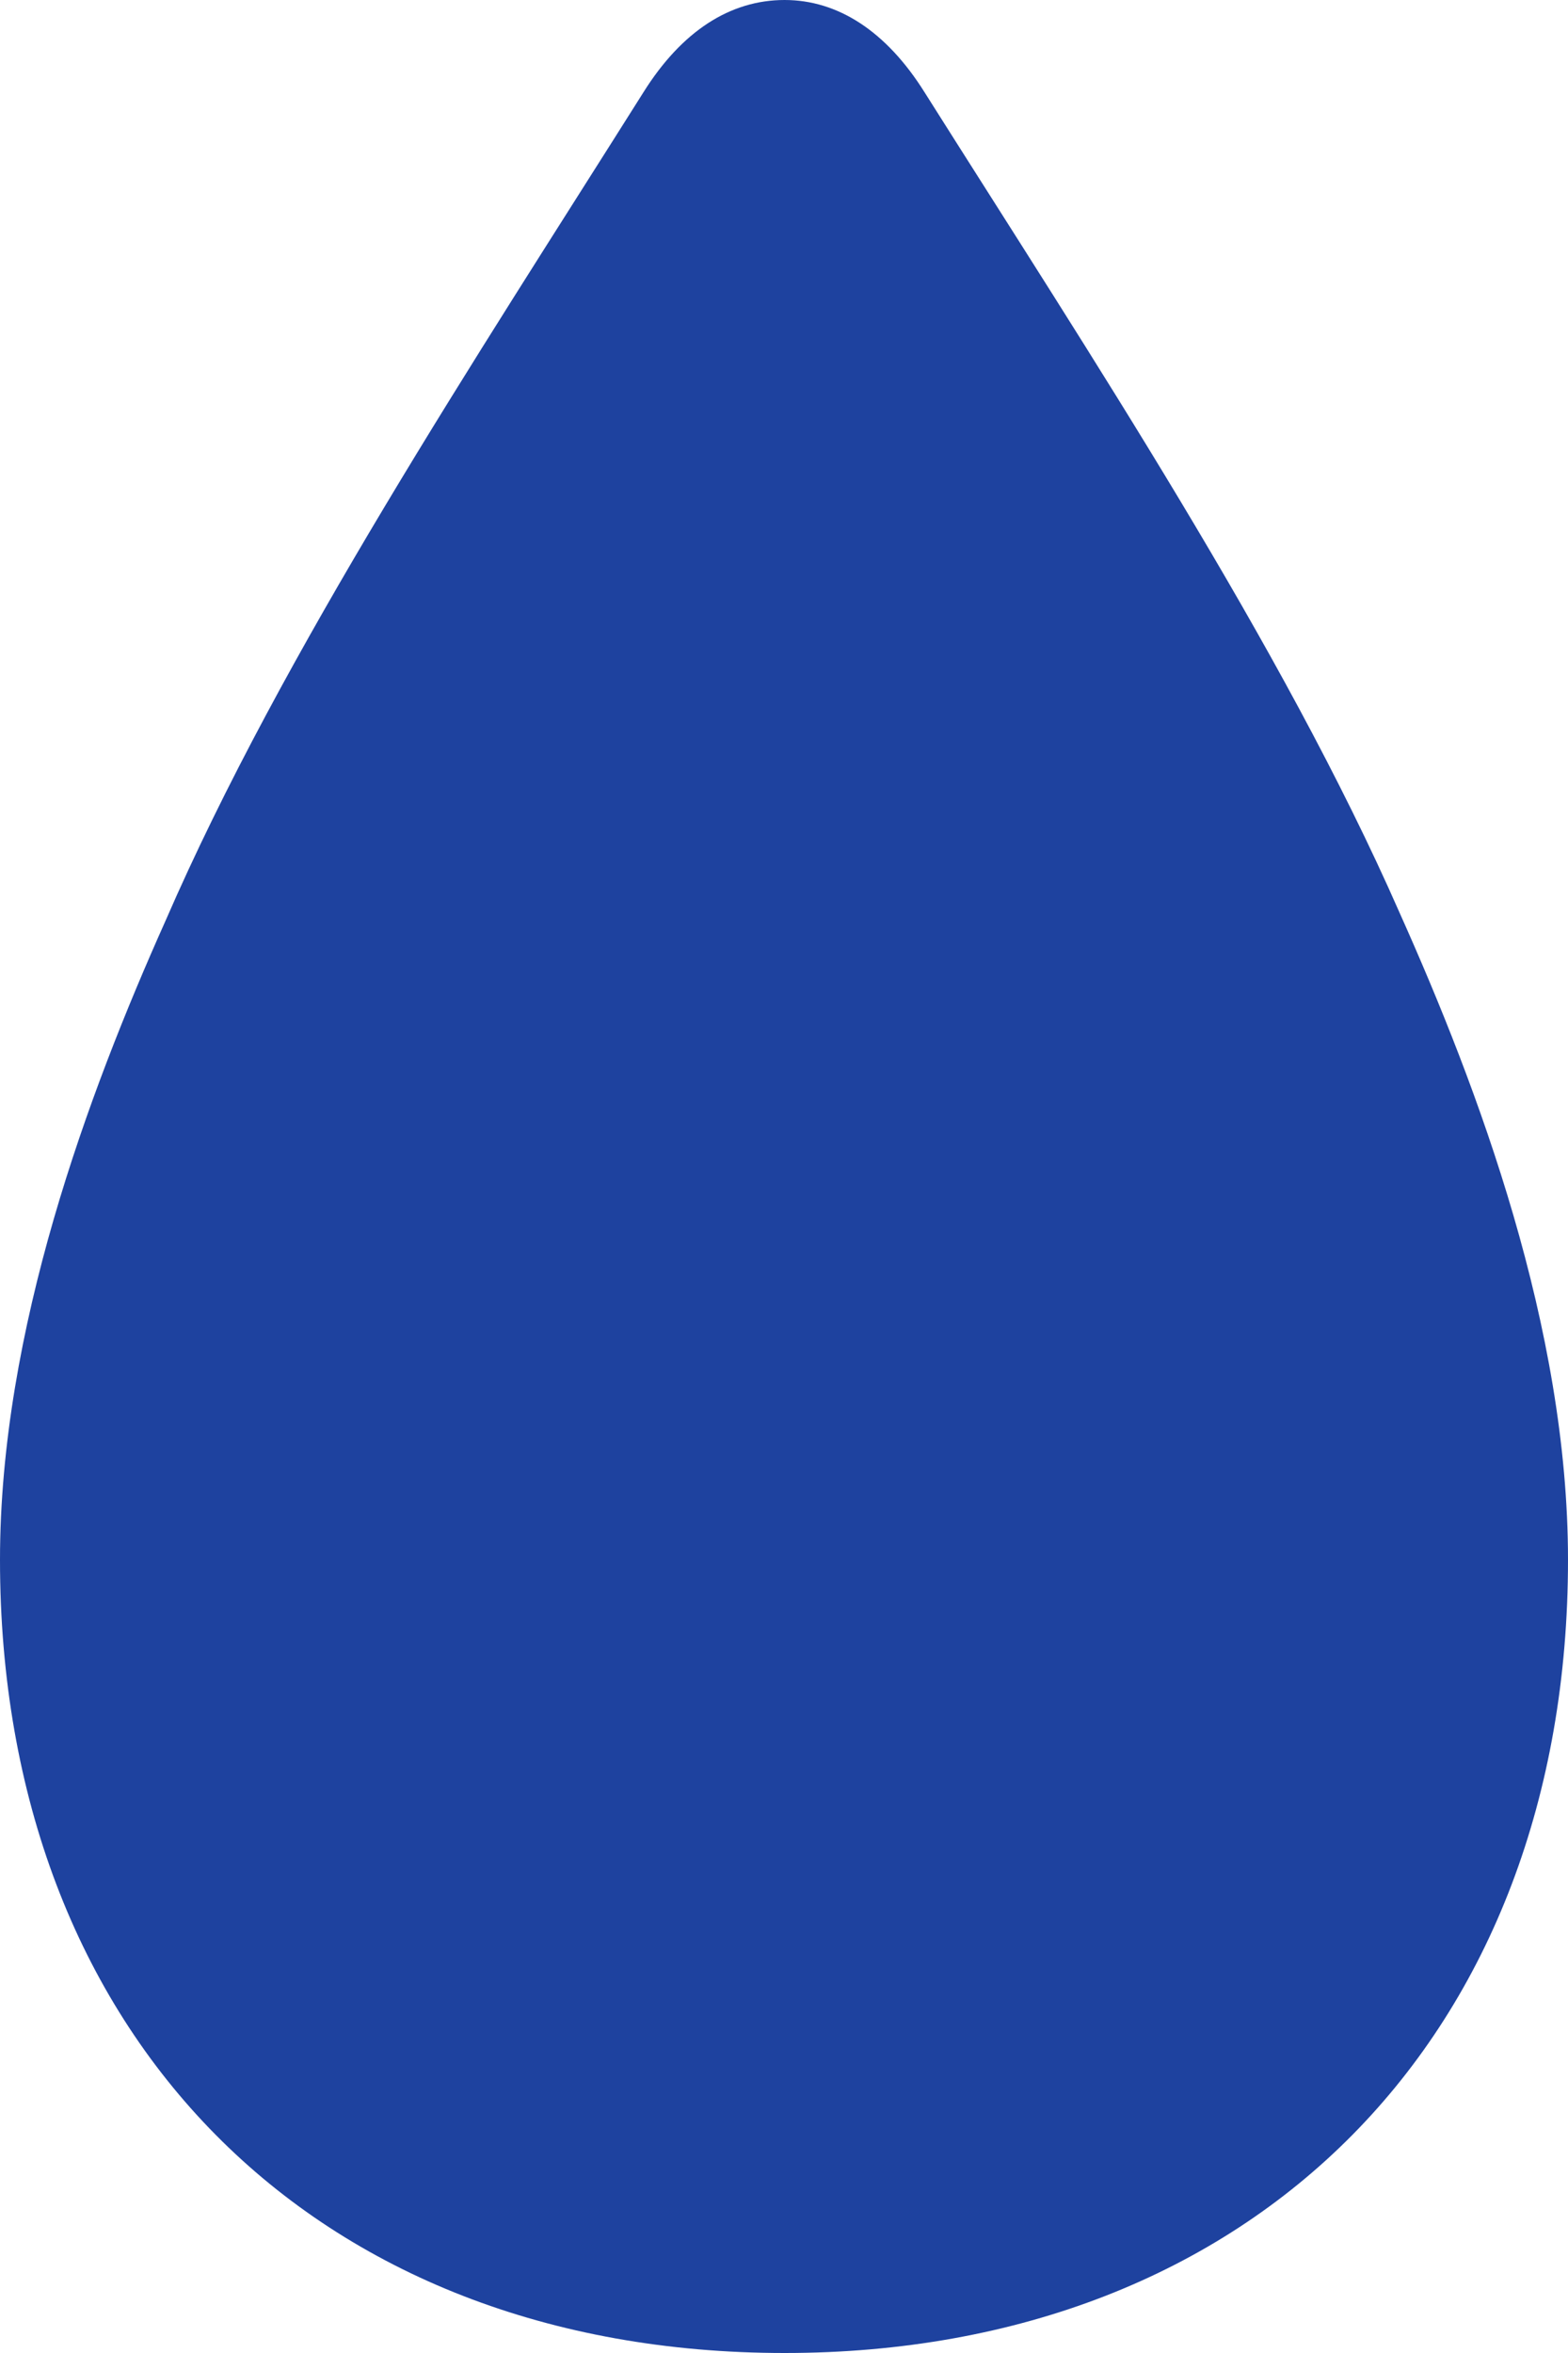 <?xml version="1.0" encoding="UTF-8"?> <svg xmlns="http://www.w3.org/2000/svg" width="8" height="12" viewBox="0 0 8 12" fill="none"><path d="M4.003 12C1.599 12 0 10.38 0 7.955C0 6.784 0.45 5.577 0.844 4.697C1.441 3.322 2.426 1.83 3.282 0.472C3.479 0.157 3.727 0 4.003 0C4.273 0 4.521 0.157 4.718 0.472C5.568 1.818 6.542 3.293 7.139 4.651C7.544 5.554 8 6.772 8 7.955C8 10.38 6.401 12 4.003 12Z" fill="#1E429F"></path></svg> 